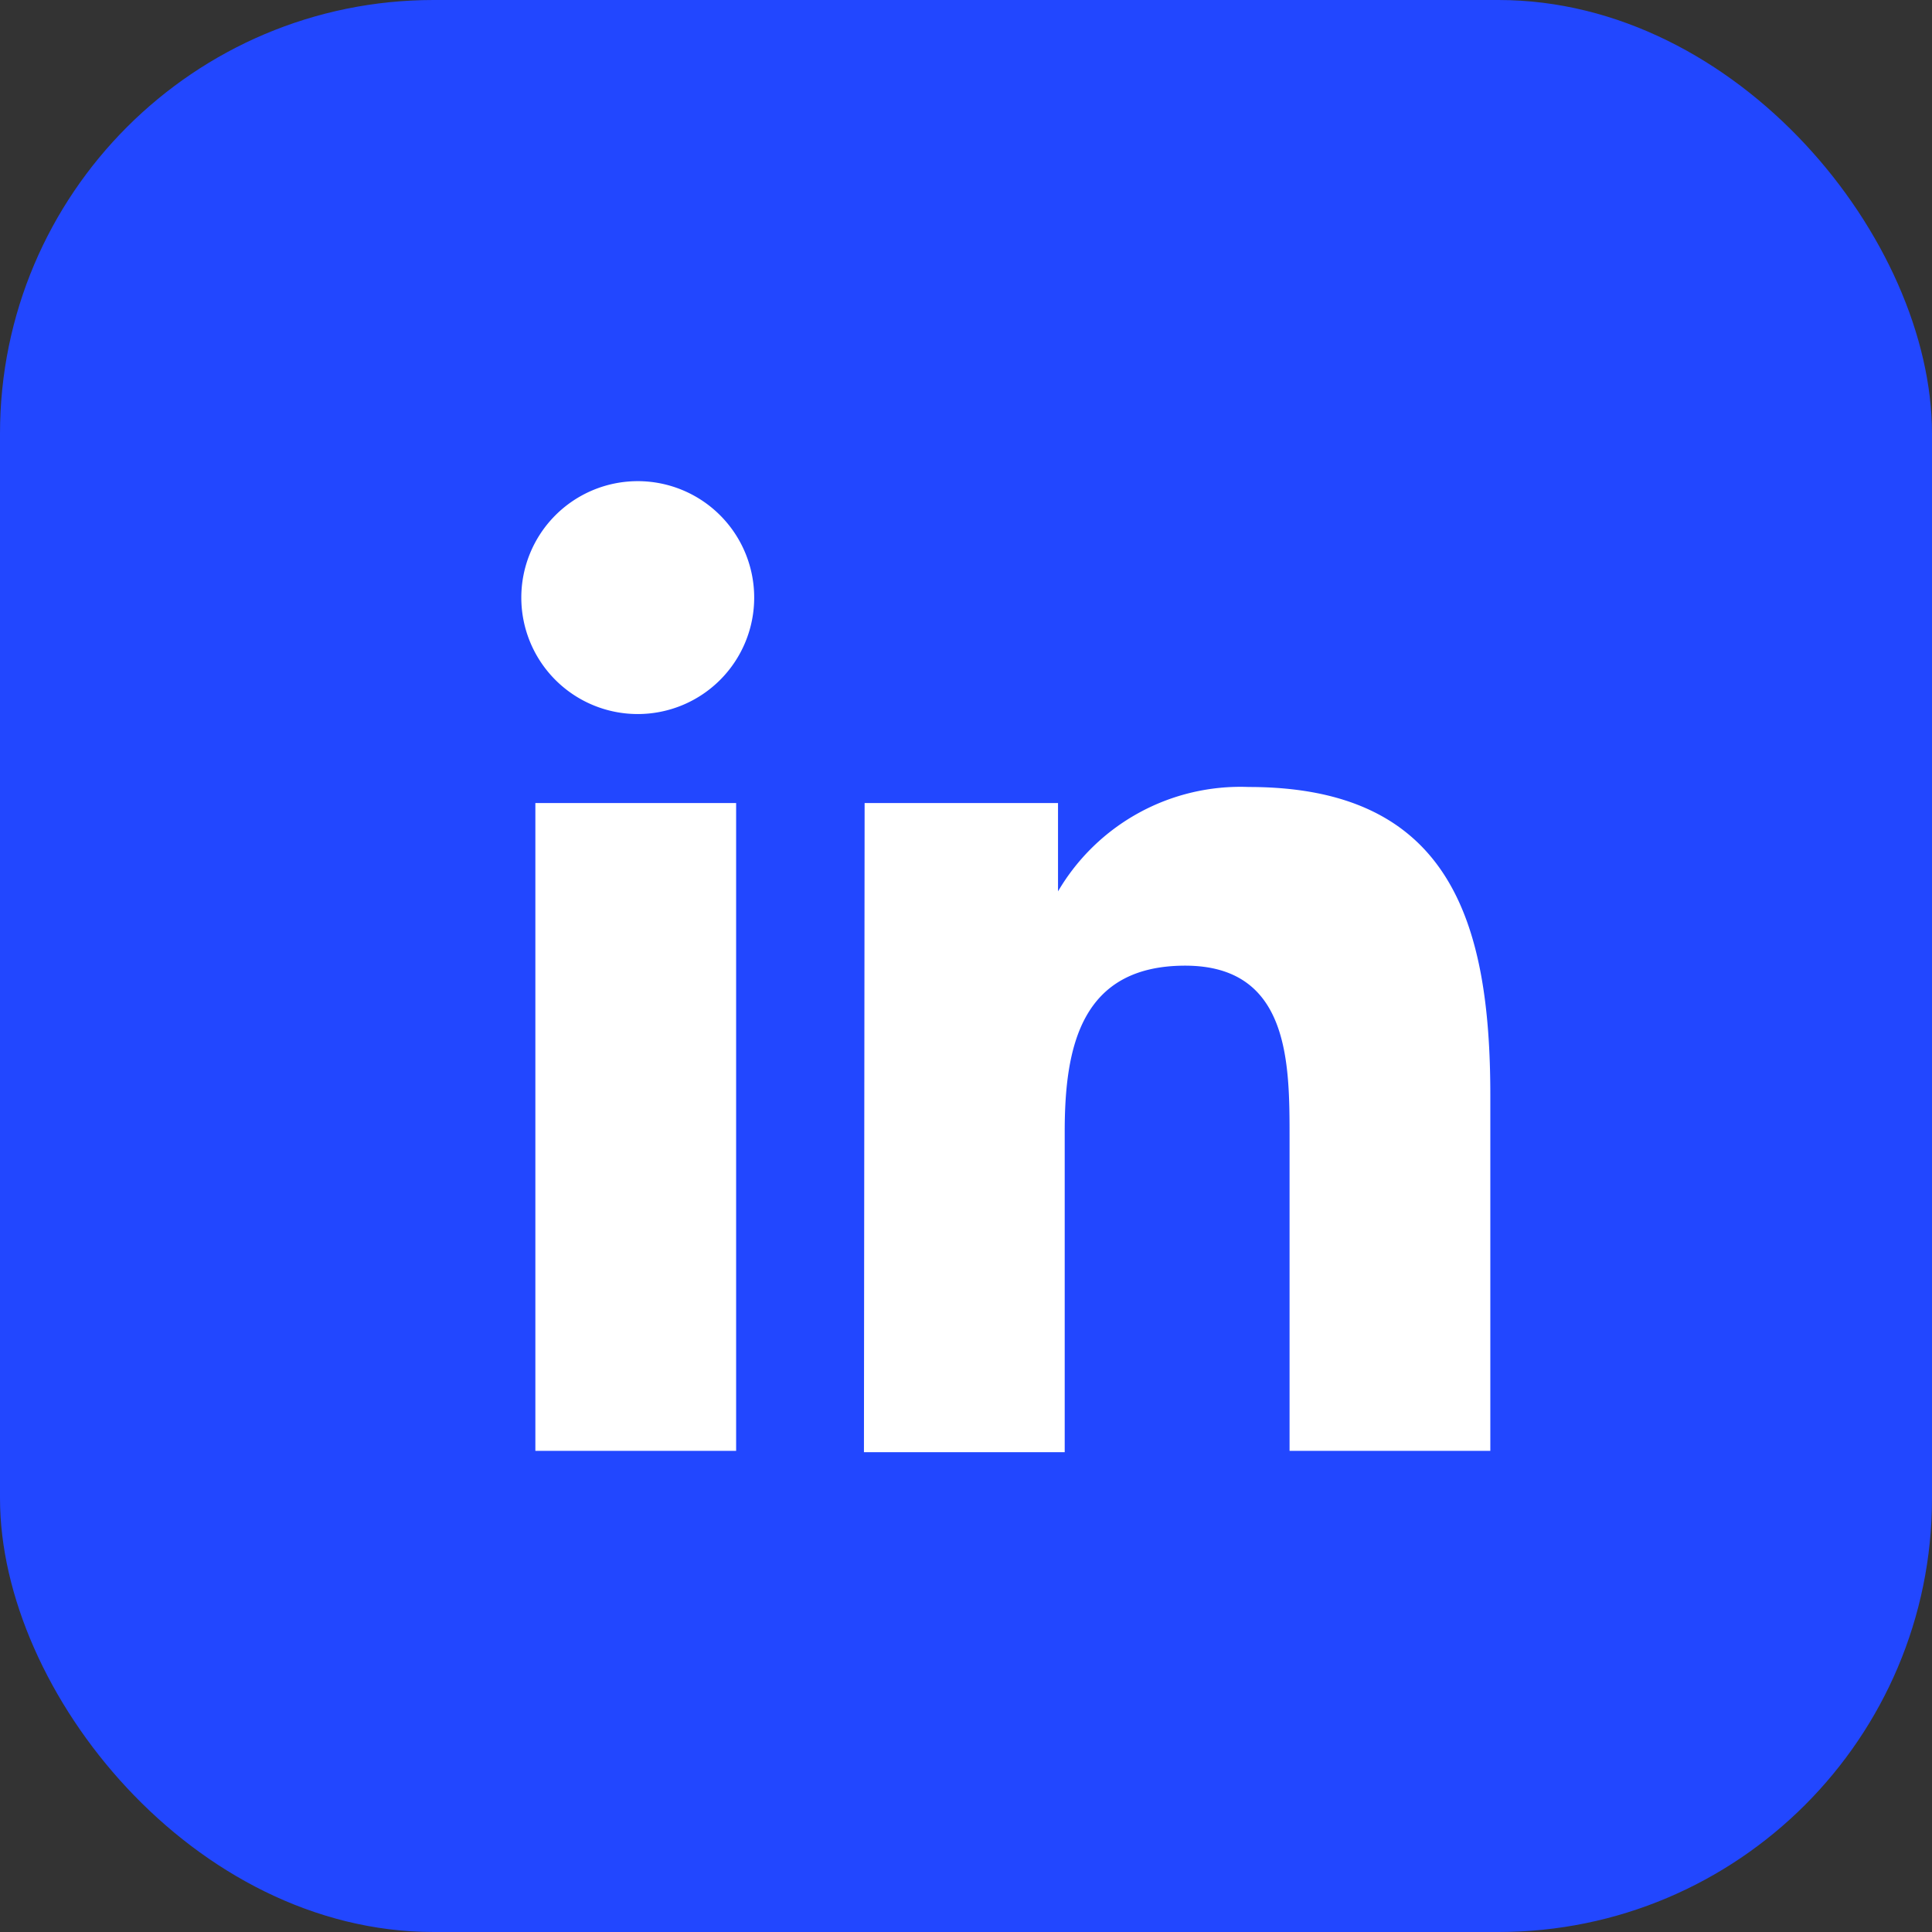 <svg xmlns="http://www.w3.org/2000/svg" viewBox="0 0 28.87 28.87" id="Linkedin">
  <rect x="0" y="0" width="28.87" height="28.87" fill="#333333" stroke="none"/>
  <g id="Layer_2" fill="#000000" class="color000000 svgShape">
    <g id="Layer_1-2" fill="#000000" class="color000000 svgShape">
      <rect width="28.87" height="28.87" rx="6.48" ry="6.48" fill="#2247ff" class="color0b86ca svgShape"></rect>
      <path d="M8 12h3v9.68H8zm1.53-4.81a1.74 1.74 0 1 1-1.74 1.75 1.74 1.74 0 0 1 1.74-1.75M12.92 12h2.89v1.32a3.16 3.16 0 0 1 2.85-1.56c3 0 3.61 2 3.61 4.61v5.31h-3V17c0-1.12 0-2.57-1.56-2.57s-1.8 1.22-1.8 2.48v4.79h-3z" fill="#ffffff" class="colorffffff svgShape"></path>
    </g>
  </g>
</svg>
